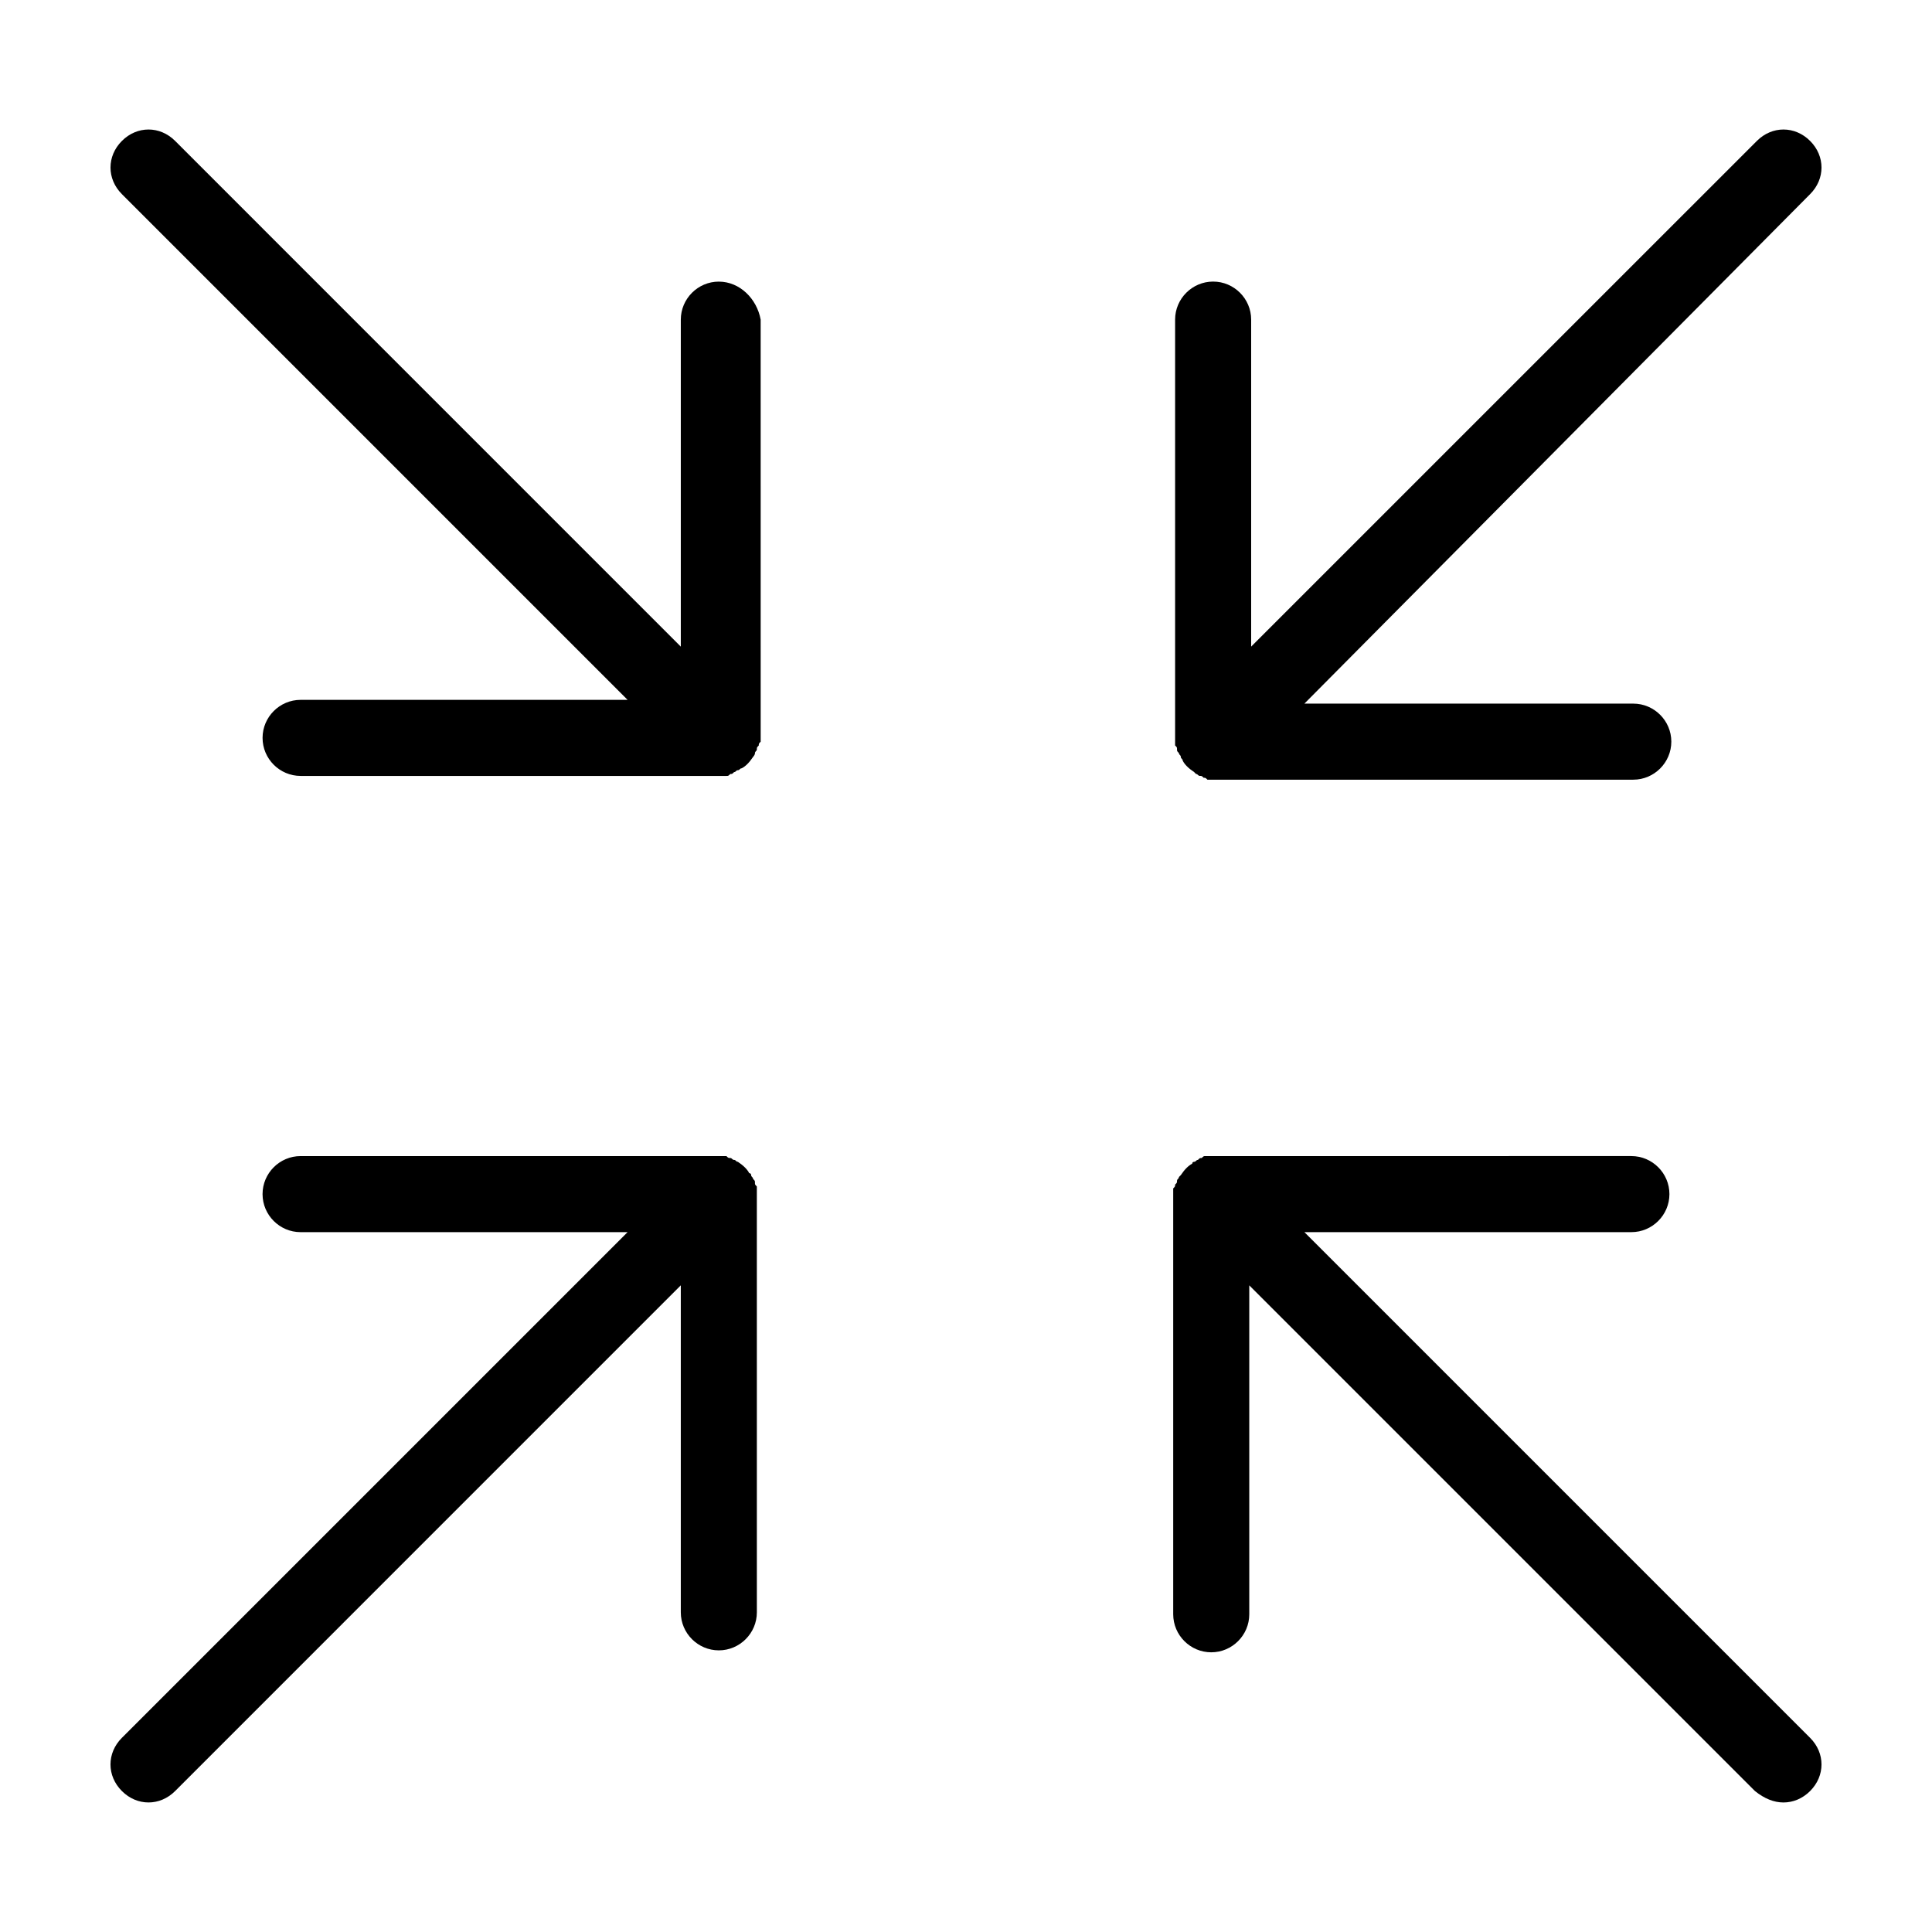 <?xml version="1.0" encoding="UTF-8"?>
<!-- The Best Svg Icon site in the world: iconSvg.co, Visit us! https://iconsvg.co -->
<svg fill="#000000" width="800px" height="800px" version="1.1" viewBox="144 144 512 512" xmlns="http://www.w3.org/2000/svg">
 <g>
  <path d="m489.68 470.53h86.656c5.543 0 10.078-4.535 10.078-10.078s-4.535-10.078-10.078-10.078l-110.84 0.004h-2.016c-0.504 0-0.504 0-1.008 0.504-0.504 0-0.504 0-1.008 0.504-0.504 0-0.504 0.504-1.008 0.504 0 0-0.504 0-0.504 0.504-1.008 0.504-2.016 1.512-3.023 3.023l-0.504 0.504c0 0.504-0.504 0.504-0.504 1.008 0 0.504 0 0.504-0.504 1.008 0 0.504 0 0.504-0.504 1.008v2.016 110.84c0 5.543 4.535 10.078 10.078 10.078s10.078-4.535 10.078-10.078v-87.164l134.01 134.01c2.519 2.019 5.039 3.027 7.559 3.027s5.039-1.008 7.055-3.023c4.031-4.031 4.031-10.078 0-14.105z"/>
  <path d="m455.92 342.56c0 0.504 0 0.504 0.504 1.008 0 0.504 0.504 0.504 0.504 1.008s0.504 0.504 0.504 1.008c0.504 1.008 1.512 2.016 3.023 3.023l0.504 0.504c0.504 0 0.504 0.504 1.008 0.504s0.504 0 1.008 0.504c0.504 0 0.504 0 1.008 0.504h2.016 110.84c5.543 0 10.078-4.535 10.078-10.078s-4.535-10.078-10.078-10.078l-87.164 0.004 134.02-135.02c4.031-4.031 4.031-10.078 0-14.105-4.031-4.031-10.078-4.031-14.105 0l-134.02 134.01v-86.656c0-5.543-4.535-10.078-10.078-10.078-5.543 0-10.078 4.535-10.078 10.078v110.84 2.016c0.508 0.5 0.508 0.5 0.508 1.004z"/>
  <path d="m334.5 218.63c-5.543 0-10.078 4.535-10.078 10.078v86.656l-134.01-134.02c-4.031-4.031-10.078-4.031-14.105 0-4.031 4.031-4.031 10.078 0 14.105l134.01 134.02h-86.656c-5.543 0-10.078 4.535-10.078 10.078s4.535 10.078 10.078 10.078h110.84 2.016c0.504 0 0.504 0 1.008-0.504 0.504 0 0.504 0 1.008-0.504 0.504 0 0.504-0.504 1.008-0.504 0.504 0 0.504-0.504 1.008-0.504 1.008-0.504 2.016-1.512 3.023-3.023 0 0 0.504-0.504 0.504-1.008 0-0.504 0.504-0.504 0.504-1.008s0-0.504 0.504-1.008c0-0.504 0-0.504 0.504-1.008v-2.016l-0.004-109.83c-1.008-5.543-5.539-10.074-11.082-10.074z"/>
  <path d="m344.07 457.43c0-0.504 0-0.504-0.504-1.008 0-0.504-0.504-0.504-0.504-1.008 0 0 0-0.504-0.504-0.504-0.504-1.008-1.512-2.016-3.023-3.023-0.504 0-0.504-0.504-1.008-0.504s-0.504-0.504-1.008-0.504c-0.504 0-0.504 0-1.008-0.504h-1.008-2.016-109.83c-5.543 0-10.078 4.535-10.078 10.078s4.535 10.078 10.078 10.078h86.656l-134.01 134.01c-4.031 4.031-4.031 10.078 0 14.105 2.016 2.016 4.531 3.023 7.051 3.023s5.039-1.008 7.055-3.023l134.01-134.02v86.656c0 5.543 4.535 10.078 10.078 10.078 5.543 0 10.078-4.535 10.078-10.078l-0.004-110.84v-2.016c-0.504-0.504-0.504-0.504-0.504-1.008z"/>
 </g>
</svg>